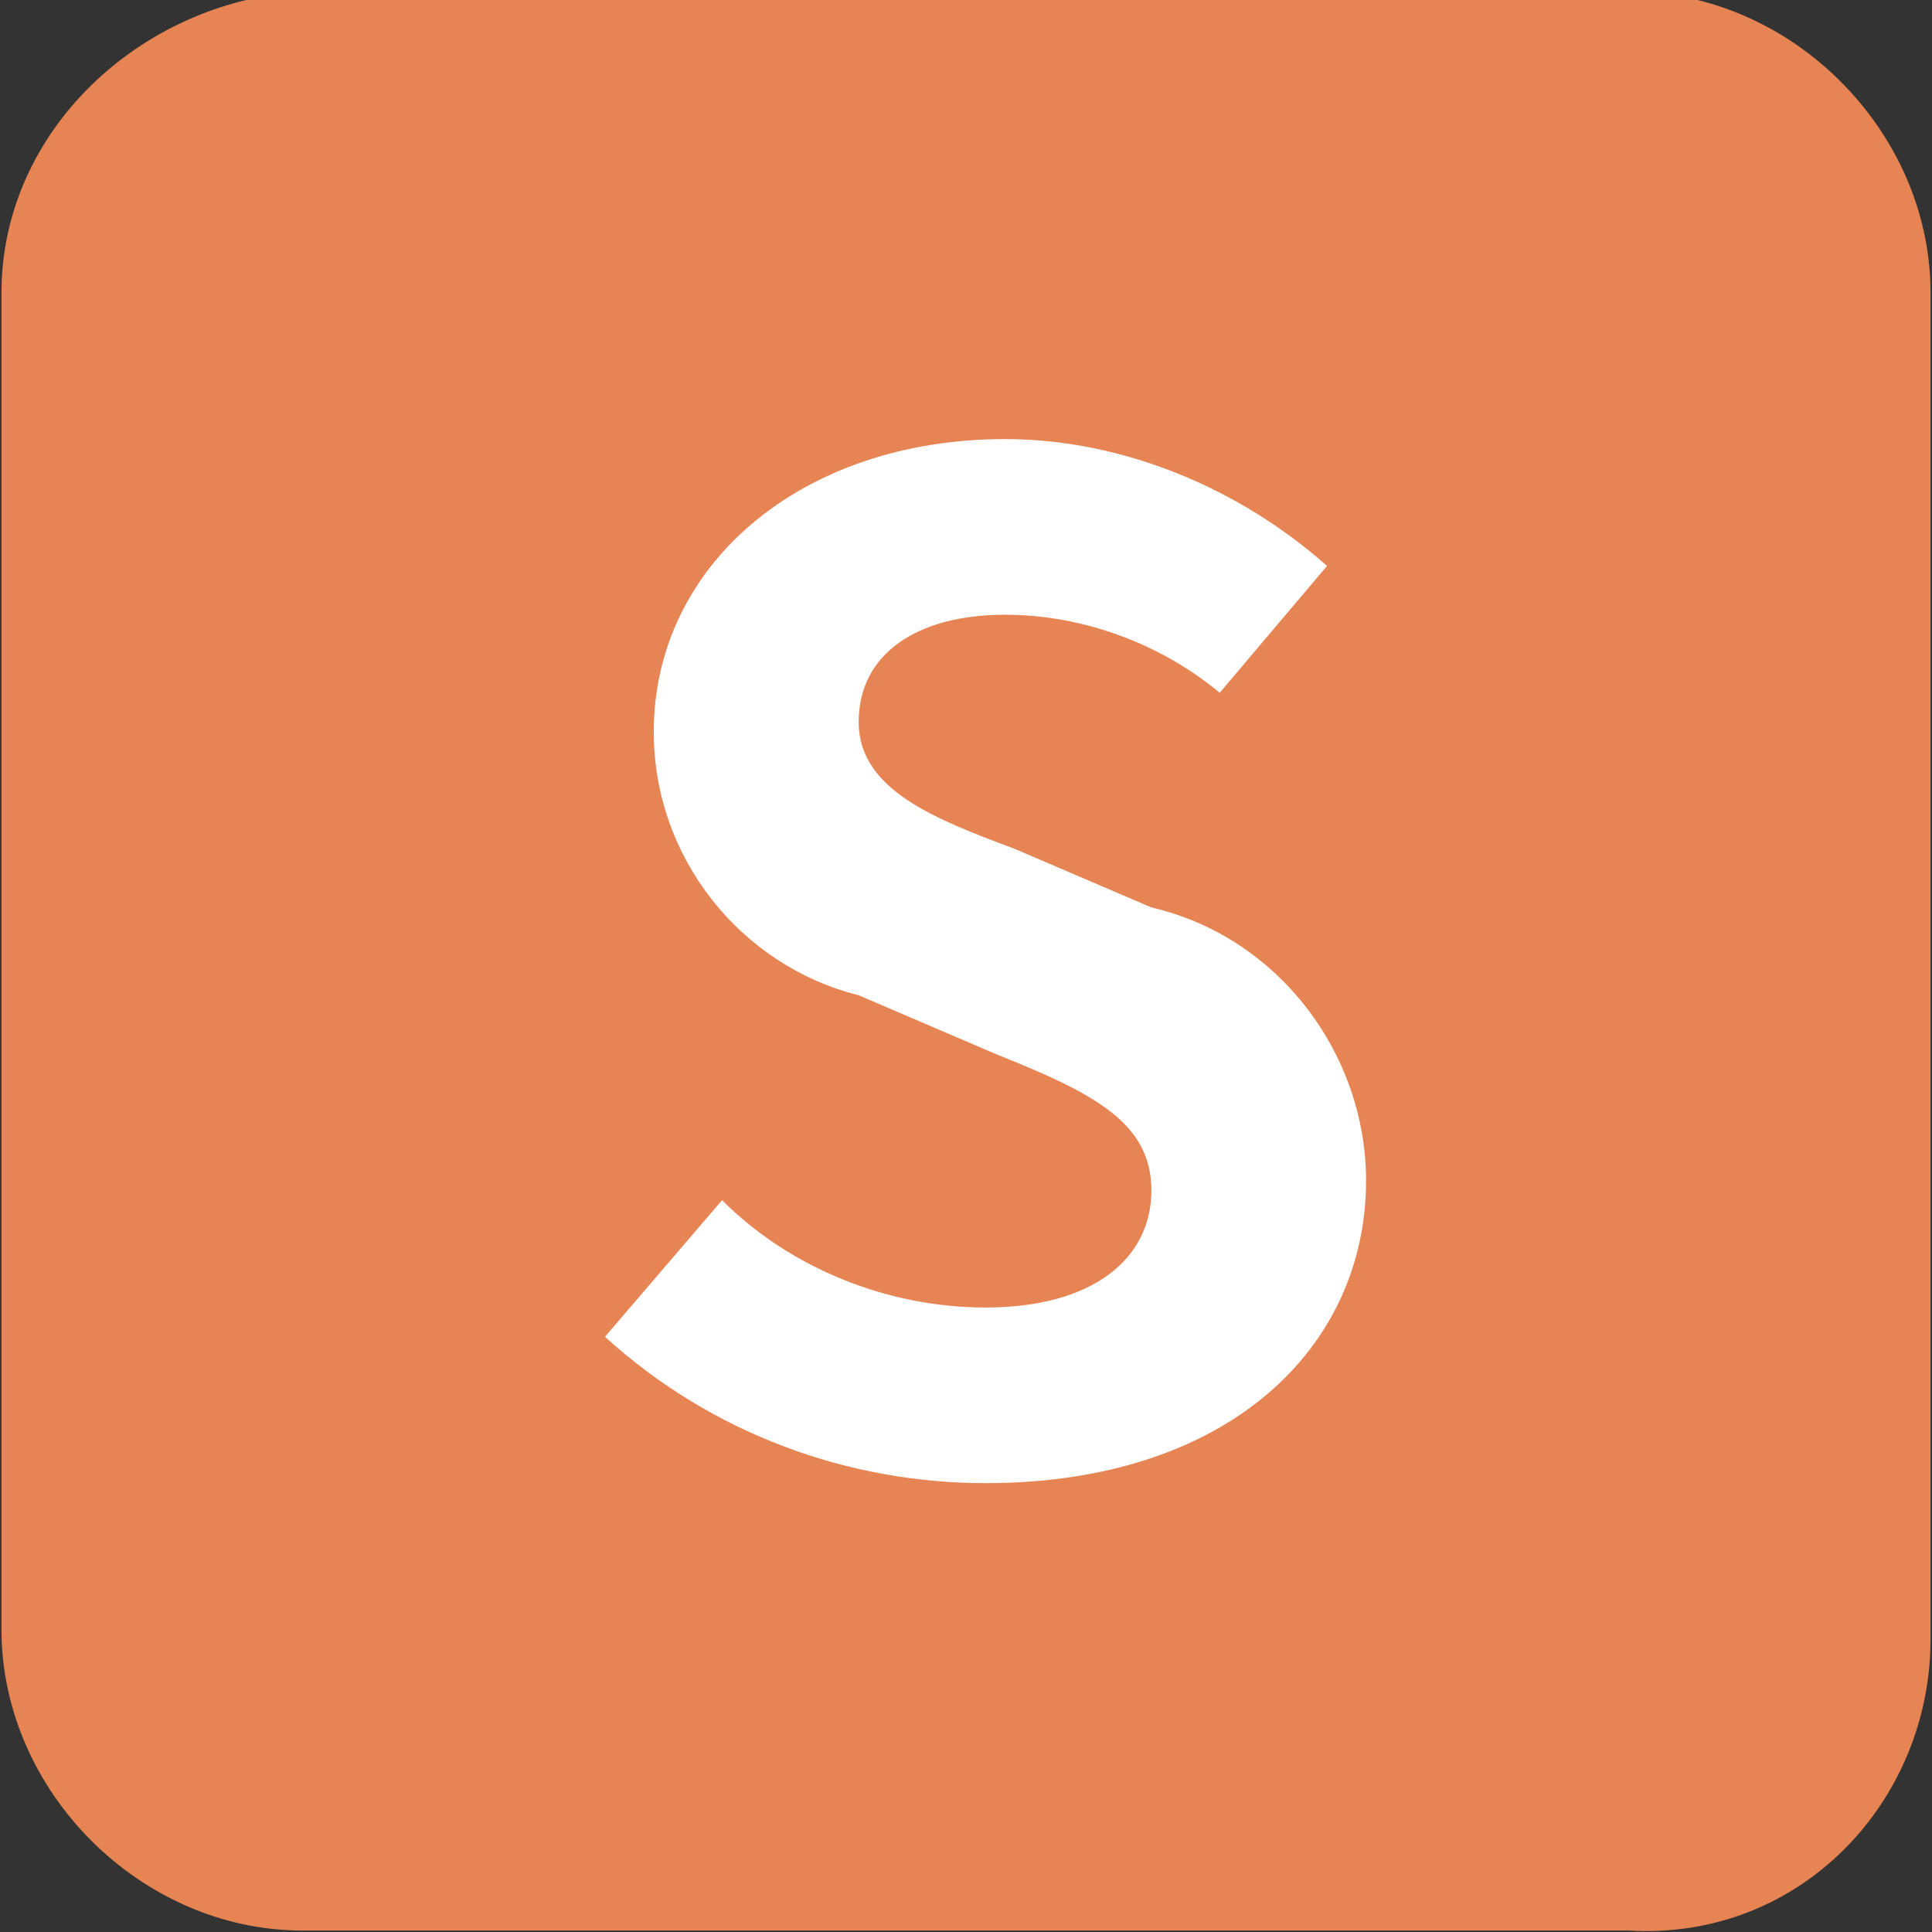 <?xml version="1.0" encoding="utf-8"?>
<!-- Generator: Adobe Illustrator 25.4.1, SVG Export Plug-In . SVG Version: 6.00 Build 0)  -->
<svg version="1.1" id="レイヤー_1" xmlns="http://www.w3.org/2000/svg" xmlns:xlink="http://www.w3.org/1999/xlink" x="0px"
	 y="0px" viewBox="0 0 19.8 19.8" style="enable-background:new 0 0 19.8 19.8;" xml:space="preserve">
<rect x="0" y="0" width="19.8" height="19.8" fill="#333333" stroke="none"/>
<style type="text/css">
	.st0{fill:#E68454;stroke:#E68454;stroke-width:0.57;stroke-miterlimit:10;}
	.st1{fill:#FFFFFF;}
</style>
<path class="st0" d="M19.5,16.8V3c0-1.5-1.3-2.8-2.8-2.8H3.1C1.6,0.3,0.3,1.5,0.3,3v13.7c0,1.5,1.3,2.8,2.8,2.8h13.6
	C18.3,19.6,19.5,18.3,19.5,16.8"/>
<path class="st1" d="M6.2,13.7l1.2-1.4c0.7,0.7,1.7,1.1,2.7,1.1c1.1,0,1.7-0.5,1.7-1.2s-0.6-1-1.6-1.4l-1.4-0.6
	C7.6,9.9,6.7,8.8,6.7,7.5c0-1.7,1.5-3,3.6-3c1.2,0,2.4,0.5,3.3,1.3l-1.1,1.3c-0.6-0.5-1.4-0.8-2.2-0.8c-0.9,0-1.5,0.4-1.5,1.1
	s0.8,1,1.6,1.3l1.4,0.6c1.3,0.3,2.2,1.5,2.2,2.8c0,1.7-1.4,3.1-3.9,3.1C8.7,15.2,7.3,14.7,6.2,13.7z"/>
</svg>
